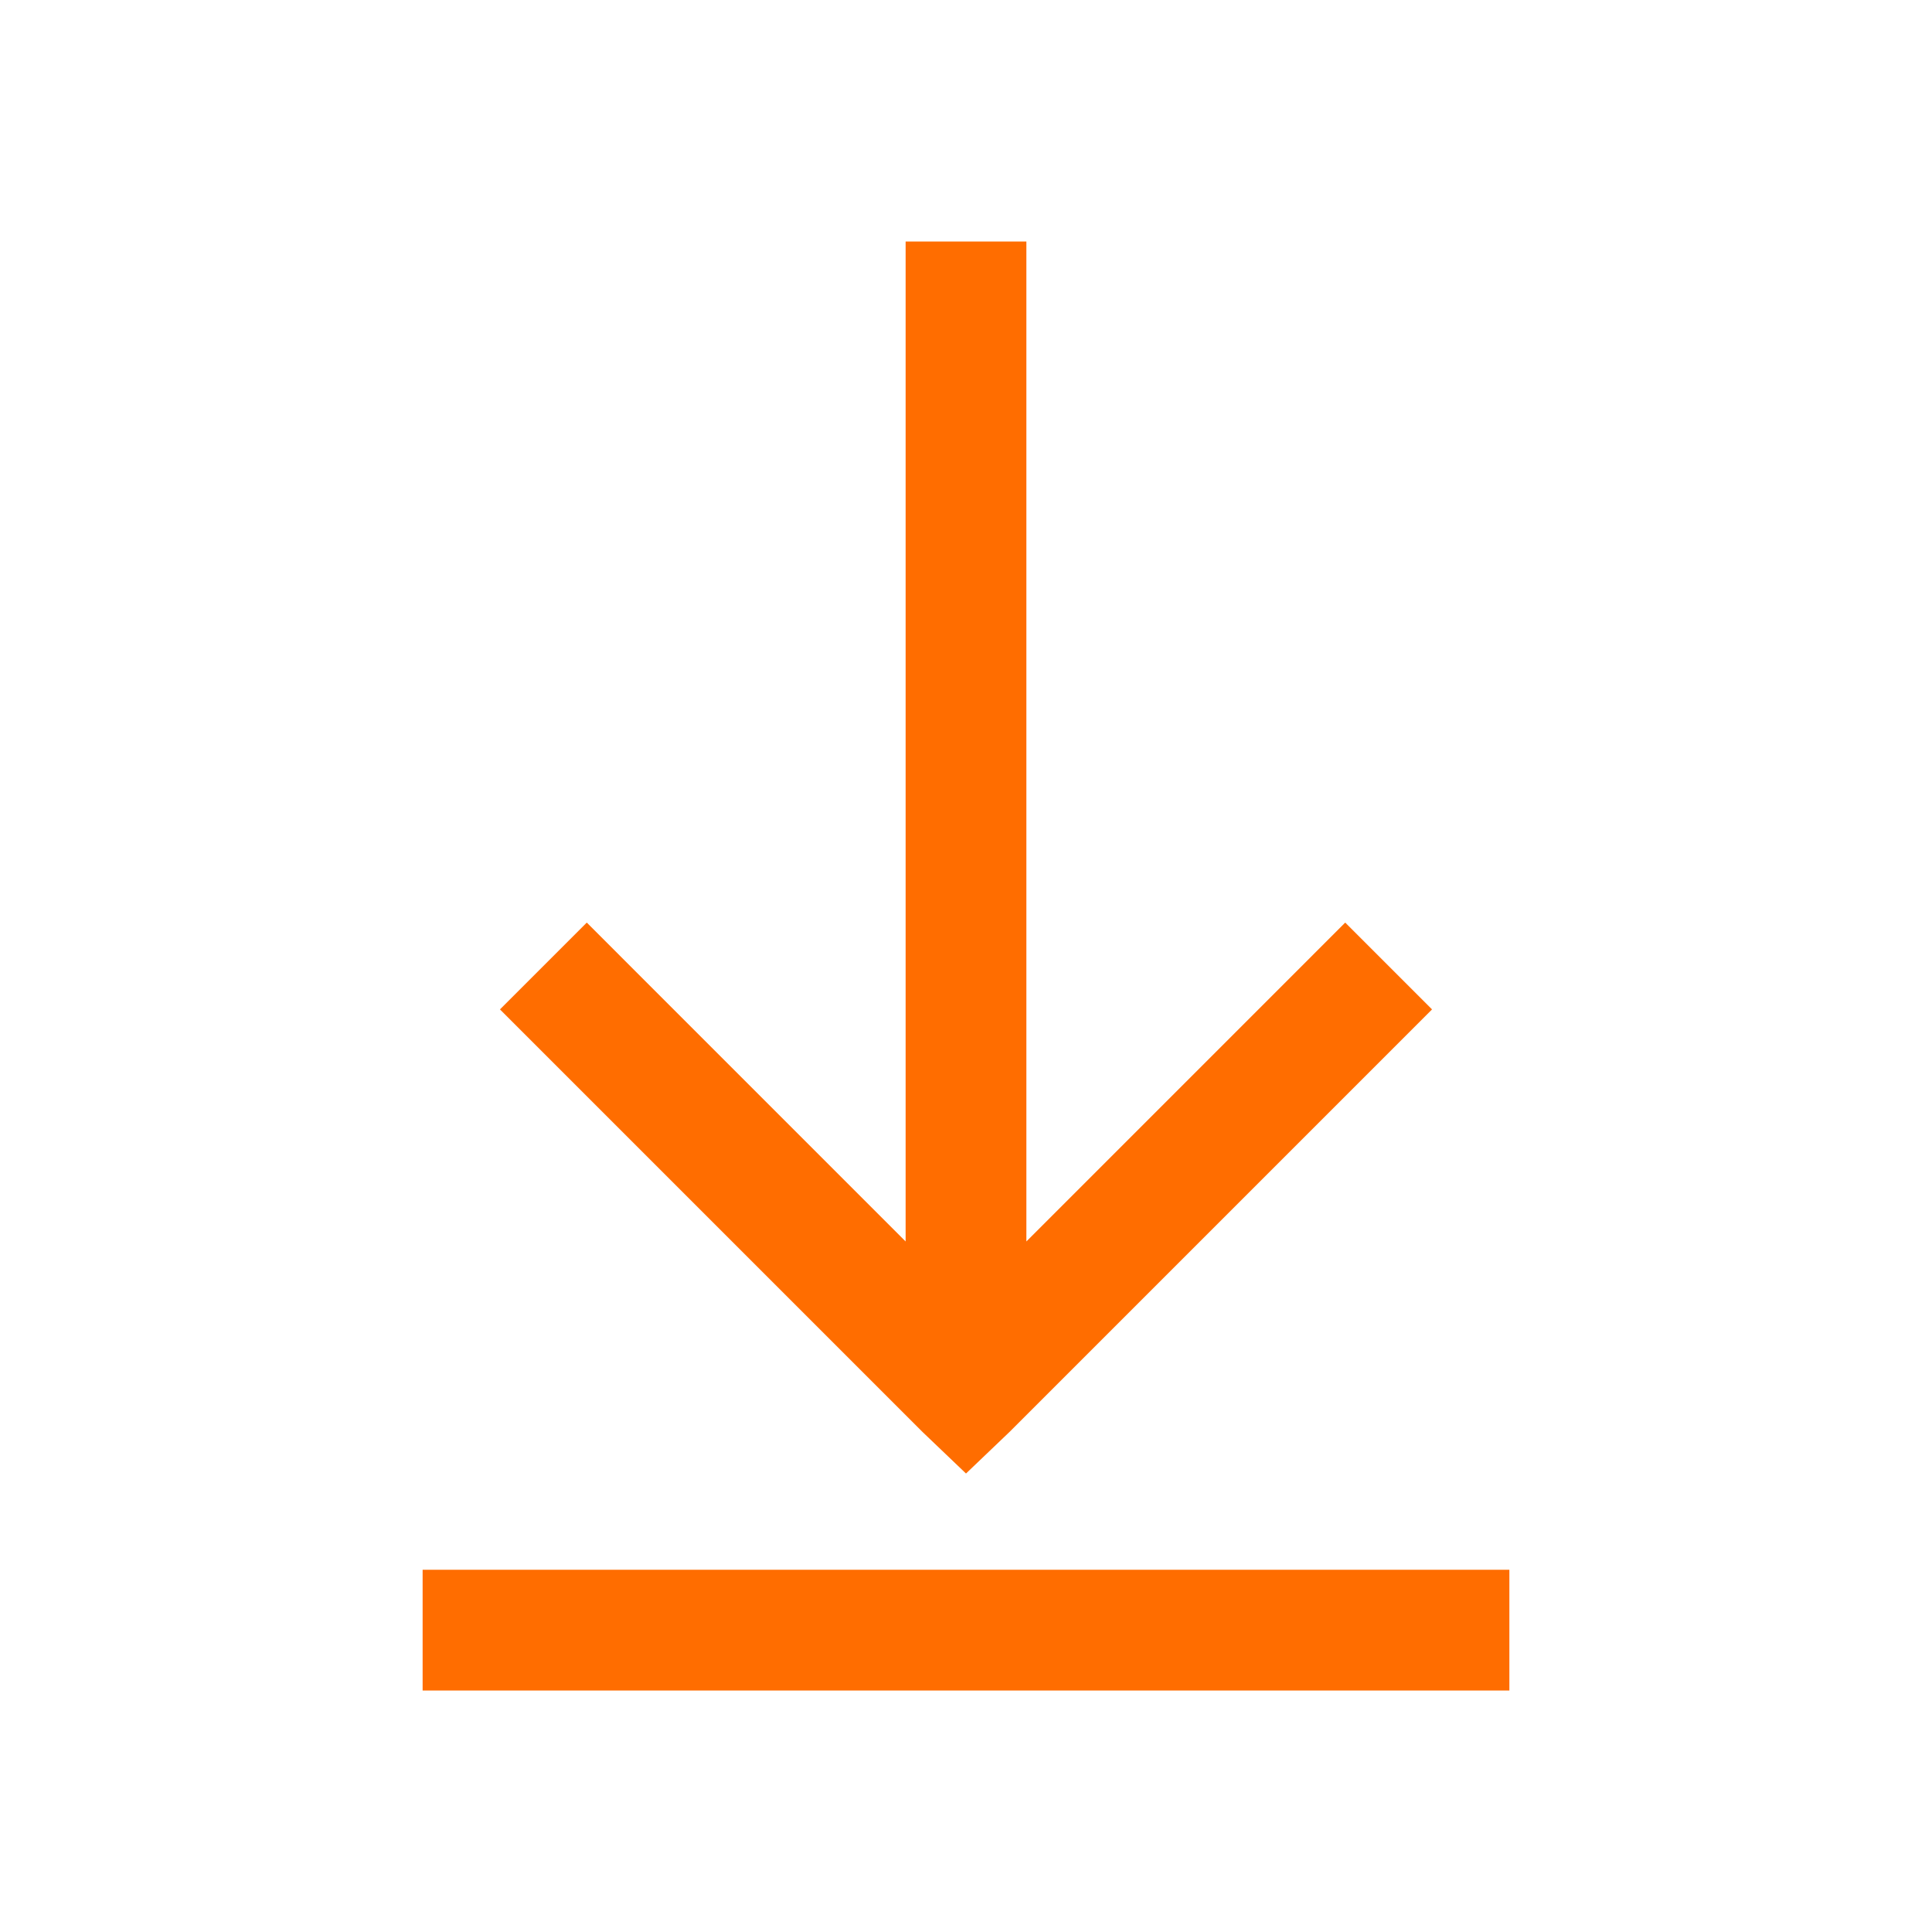 <svg xmlns="http://www.w3.org/2000/svg" width="64" height="64" viewBox="0 0 64 64" fill="none"><path d="M30 8V41.125L19.438 30.562L16.562 33.438L30.562 47.438L32 48.812L33.438 47.438L47.438 33.438L44.562 30.562L34 41.125V8H30ZM14 52V56H50V52H14Z" fill="#FF6D00"></path></svg>